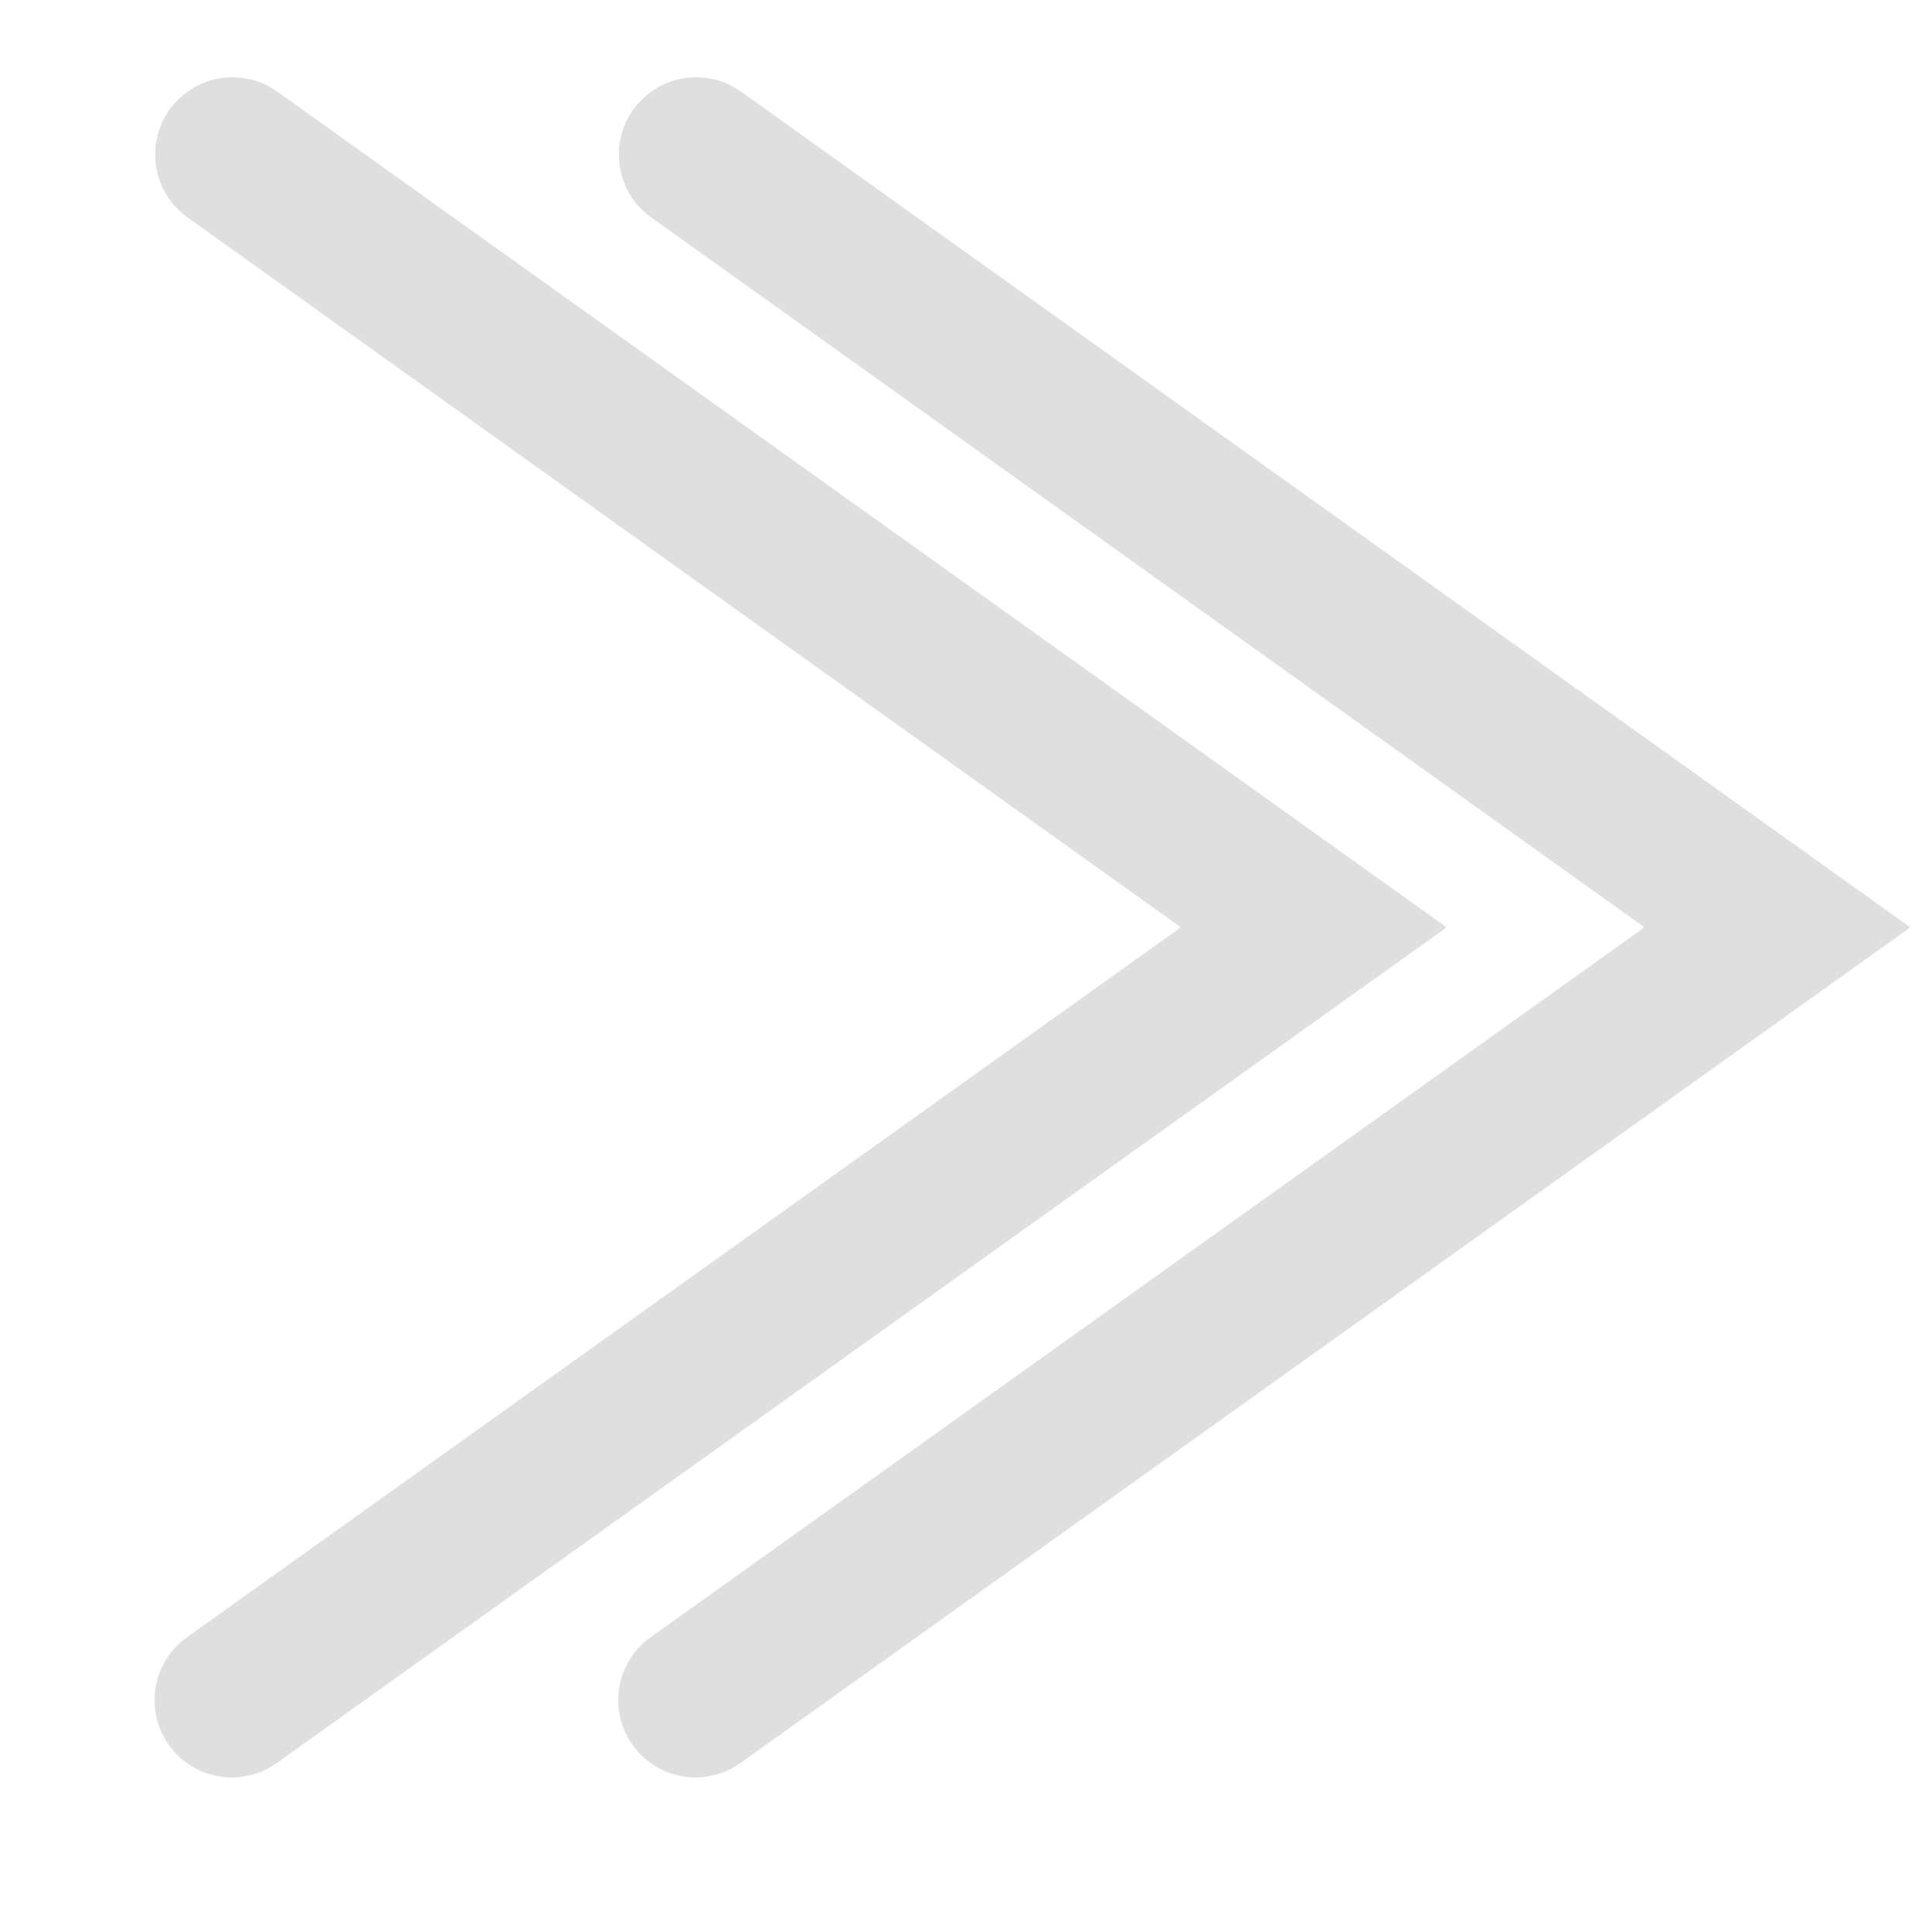 <?xml version="1.0" encoding="UTF-8"?> <svg xmlns="http://www.w3.org/2000/svg" width="25" height="25" viewBox="0 0 25 25" fill="none"> <path d="M3.008 2L17 12L3 22" stroke="#DFDFDF" stroke-width="2" stroke-miterlimit="3.864" stroke-linecap="round"></path> <path d="M9.008 2L23 12L9 22" stroke="#DFDFDF" stroke-width="2" stroke-miterlimit="3.864" stroke-linecap="round"></path> </svg> 